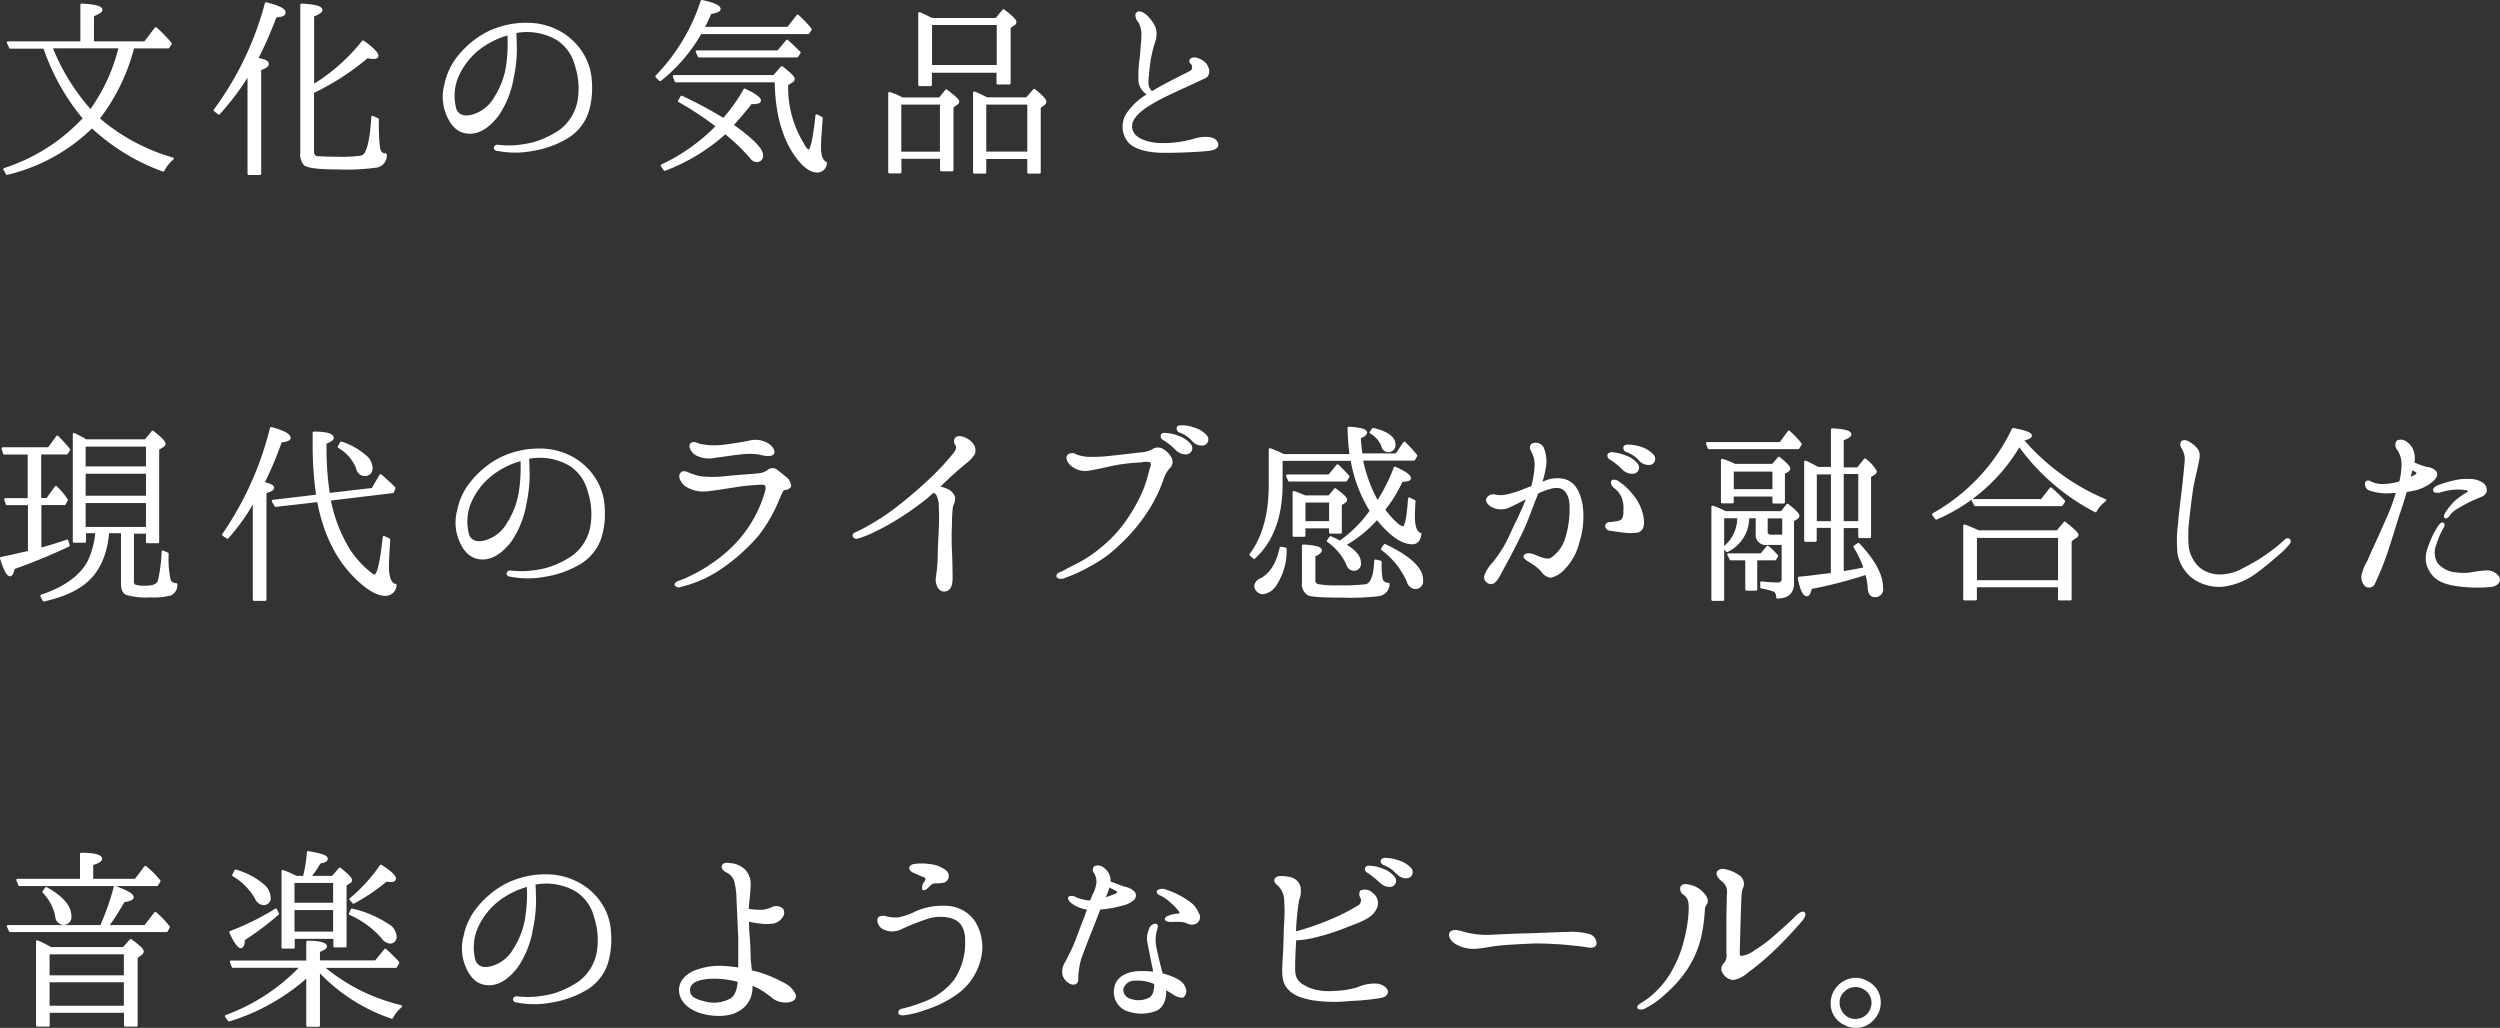 <svg id="design" xmlns="http://www.w3.org/2000/svg" viewBox="0 0 426.37 175.3"><rect x="0" y="0" width="426.37" height="175.3" fill="#333333" stroke="none"/><defs><style>.cls-1{fill:#fff;stroke:#fff;stroke-linecap:round;stroke-linejoin:round;stroke-width:0.41px;}</style></defs><title>product_title04</title><path class="cls-1" d="M1287,6775.4l-0.36-.79h12.54v-6.43q3.36,0.16,3.36.87c0,0.25-.51.54-1.45,0.94v4.63H1310l1.84-2.42a24.42,24.42,0,0,1,2.53,2.6l-0.4.61h-6a33.32,33.32,0,0,1-5.93,12.18,33.46,33.46,0,0,0,12.65,6.83,6.76,6.76,0,0,0-1.59,2,35.34,35.34,0,0,1-12.14-7.44,30.83,30.83,0,0,1-14.49,8l-0.43-.76a31.89,31.89,0,0,0,13.59-8.67,37.39,37.39,0,0,1-6.79-12.1H1287Zm7,0a36.51,36.51,0,0,0,6.72,10.88,31,31,0,0,0,5-10.88H1294Z" transform="translate(-1285.27 -6767.36)"/><path class="cls-1" d="M1330.91,6778.26c0,0.33-.43.61-1.3,0.9V6797h-1.92v-17.09a45,45,0,0,1-5.09,6.79l-0.69-.54a54,54,0,0,0,8.74-18.21c2.06,0.54,3.11,1,3.11,1.52s-0.51.54-1.52,0.69a64.7,64.7,0,0,1-3.18,7.26C1330.3,6777.61,1330.91,6777.86,1330.91,6778.26Zm7.7,3.69a1,1,0,0,0,.4-0.18,32.19,32.19,0,0,0,8.17-7.3c1.63,1.12,2.42,2,2.42,2.38,0,0.25-.22.36-0.69,0.36a6.16,6.16,0,0,1-1-.14,43.36,43.36,0,0,1-9.29,6v10a1.12,1.12,0,0,0,.54,1.12c0.4,0,1.63.11,3.83,0.11a22,22,0,0,0,4-.22c1-.33,1.55-2.6,1.81-6.76l0.87,0.4c0,3,.11,4.77.36,5.35a1,1,0,0,0,1,.65,1.9,1.9,0,0,1-1.41,2,37.09,37.09,0,0,1-6.83.33c-3.14,0-5-.22-5.56-0.69a2.72,2.72,0,0,1-.54-2v-25.18c2.24,0.11,3.36.4,3.36,0.9,0,0.25-.47.58-1.41,0.94v11.85Z" transform="translate(-1285.27 -6767.36)"/><path class="cls-1" d="M1386,6781.19a13.89,13.89,0,0,1-.47,5,8,8,0,0,1-3.5,4.55,16.71,16.71,0,0,1-6,2.17,15.54,15.54,0,0,1-5.82,0c-0.36,0-.54-0.18-0.51-0.36a0.4,0.4,0,0,1,.51-0.29,17.58,17.58,0,0,0,1.92.11,17.93,17.93,0,0,0,4.34-.61,15.9,15.9,0,0,0,4.41-2.13,8.22,8.22,0,0,0,3.11-5.13,12.75,12.75,0,0,0-.47-6,7.54,7.54,0,0,0-3.18-4.48,10.22,10.22,0,0,0-6.29-1.34c-0.29,0-.61.11-0.94,0.14,0.07,0.72.07,1.88,0.11,2.78a23.92,23.92,0,0,1-.54,5,16,16,0,0,1-2.53,6.36c-1.37,1.81-3,3-4.73,3s-2.89-1-3.69-2.75a7.79,7.79,0,0,1-.47-5.38,10.89,10.89,0,0,1,2.42-5,15.34,15.34,0,0,1,4.63-3.79,14.79,14.79,0,0,1,6.83-1.59,11.39,11.39,0,0,1,5.75,1.52,10.58,10.58,0,0,1,3.79,3.79A9.62,9.62,0,0,1,1386,6781.19Zm-13.95-8.06a14.53,14.53,0,0,0-4.55,2.1,12.09,12.09,0,0,0-4.3,5.31,8.61,8.61,0,0,0-.29,5.49c0.51,1.23,1.73,1.48,3.18,1a6.42,6.42,0,0,0,3.65-3,13.92,13.92,0,0,0,2.1-5.82A25.89,25.89,0,0,0,1372,6773.13Z" transform="translate(-1285.27 -6767.36)"/><path class="cls-1" d="M1404.72,6773a27.87,27.87,0,0,1-6.87,8l-0.61-.61a33,33,0,0,0,7.73-12.83c2,0.43,3,.9,3,1.34,0,0.25-.51.51-1.55,0.65-0.29.69-.69,1.55-1.23,2.6h14.49l1.63-2.1a21.68,21.68,0,0,1,2.2,2.31l-0.4.61h-18.39Zm7.55,9.68c1.73,0.79,2.57,1.45,2.57,1.81s-0.51.43-1.52,0.43c-0.9,1.19-2,2.46-3.18,3.79,3.36,2.38,5.06,4.08,5.06,5.09a0.85,0.85,0,0,1-.9,1,1.18,1.18,0,0,1-.9-0.54,33.62,33.62,0,0,0-4.44-4.26,32.3,32.3,0,0,1-10.33,6.29l-0.47-.69a32.39,32.39,0,0,0,9.43-6.72,53.24,53.24,0,0,0-6.5-4.3l0.43-.69a73.11,73.11,0,0,1,7.15,3.83A28.48,28.48,0,0,0,1412.27,6782.67Zm5-2.31,1.34-1.52c1.3,1,2,1.66,2,2a0.62,0.62,0,0,1-.36.43l-0.76.47a18.45,18.45,0,0,0,2.75,10.26,2.33,2.33,0,0,0,.94,1.12c0.47,0,.94-2,1.37-6.07l0.83,0.43c-0.18,2.38-.29,4-0.29,5,0,1.45.33,2.35,1,2.64a1.45,1.45,0,0,1-1.48,1.45c-1,0-2.17-.79-3.36-2.38-2.38-3.18-3.58-7.52-3.65-13h-17.05l-0.33-.83h17.05Zm0.69-4.19,1.55-1.84c0.87,0.76,1.55,1.45,2.1,2l-0.4.61h-16.73l-0.36-.79h13.84Z" transform="translate(-1285.27 -6767.36)"/><path class="cls-1" d="M1445.54,6784.18l1.12-1.37c1.3,1,2,1.59,2,1.88a0.49,0.49,0,0,1-.33.4l-0.65.51v10.77h-1.88v-2.13h-7v2.49h-1.84v-13.48a12.62,12.62,0,0,1,2.2.94h6.4Zm-6.76.83v8.42h7V6785h-7Zm5.6-14.38h10.8l1.23-1.48c1.34,1,2,1.63,2,2a0.35,0.35,0,0,1-.22.33l-0.76.54v9.54h-2v-2H1444v2.28h-1.92v-12.21c0.43,0.18,1.08.51,2,.94Zm-0.36.79v7.23h11.45v-7.23H1444Zm16.37,12.75,1.26-1.45c1.26,1,1.88,1.66,1.88,2a0.72,0.72,0,0,1-.25.4l-0.72.51v11.13h-1.88v-2.49h-7.41v2.49h-1.84v-13.59a19.55,19.55,0,0,1,2.13,1h6.83Zm-7.12.83v8.42h7.41V6785h-7.41Z" transform="translate(-1285.27 -6767.36)"/><path class="cls-1" d="M1491.34,6792.89c-2,.22-5.13.33-7.59,0.33s-5-.54-6-1.84a4,4,0,0,1-.18-4.59,10.92,10.92,0,0,1,3.65-3.32,3.1,3.1,0,0,1-1.55-2,18.86,18.86,0,0,1,.18-4.19c0.11-1.3.25-2.71,0.29-3.76a4.56,4.56,0,0,0-.51-2.42,1.67,1.67,0,0,1-.51-1.3c0.29-.58,1-0.18,1.52.22a6.93,6.93,0,0,1,1.52,2.06,3.75,3.75,0,0,1-.07,2.35,22.36,22.36,0,0,0-.76,3.07,34.34,34.34,0,0,0-.4,4,2.12,2.12,0,0,0,.79,1.66c2.13-1.3,4.59-2.49,6.72-3.58a1,1,0,0,0,0-1.52c-0.36-.43.11-0.76,0.69-0.69a3.08,3.08,0,0,1,1.48.72c0.61,0.51,1.19,2,0,2.49-4.77,2.24-8,3.54-10.33,5.24s-2.67,3.36-1.48,4.7c1,1,3,1.48,4.91,1.45a19,19,0,0,0,5.13-.72c1.16-.4,3.25-0.61,3.83.29S1492.35,6792.78,1491.34,6792.89Z" transform="translate(-1285.27 -6767.36)"/><path class="cls-1" d="M1292.12,6853.22V6861c1.37-.36,2.89-0.83,4.59-1.41l0.25,0.79a97.83,97.83,0,0,1-9.39,3.87c-0.14.79-.36,1.19-0.58,1.19-0.43,0-.94-1-1.52-2.89,2-.4,3.5-0.79,4.59-1l0.18,0v-8.24h-3.79l-0.25-.79h4v-7.84H1286l-0.25-.83h7.84l1.45-2a27.51,27.51,0,0,1,2,2.2l-0.4.61h-4.55v7.84h1.23l1.48-2.06a11.05,11.05,0,0,1,1.84,2.2l-0.36.65h-4.19Zm7.73-10.73h10.26l1.19-1.48c1.3,1,2,1.7,2,2.06a0.57,0.57,0,0,1-.22.33l-0.87.54v15.86h-1.84v-1.63h-2.46v8.31a0.69,0.69,0,0,0,.4.79,5.19,5.19,0,0,0,1.84.18c1.26,0,2-.29,2.24-1a25.47,25.47,0,0,0,.65-5l0.79,0.36a17,17,0,0,0,.36,4.55,1.13,1.13,0,0,0,1.12.65,1.74,1.74,0,0,1-.94,1.7,11.49,11.49,0,0,1-3.47.33,12.35,12.35,0,0,1-4-.4c-0.54-.22-0.79-0.79-0.79-1.77v-8.78h-2.42q-0.43,5.2-3.25,8c-1.66,1.66-4.19,2.85-7.7,3.65l-0.4-.76c4-1.34,6.76-3.32,8.09-5.89a14.2,14.2,0,0,0,1.3-5h-2v1.63h-1.84v-18.32l1.63,0.83Zm-0.18.83v3.79h10.7v-3.79h-10.7Zm10.7,4.63h-10.7v4.16h10.7v-4.16Zm0,5h-10.7v4.48h10.7v-4.48Z" transform="translate(-1285.27 -6767.36)"/><path class="cls-1" d="M1331.81,6850.55q0,0.38-1.3.76v18.32h-1.92v-17a35.34,35.34,0,0,1-4.52,6.4l-0.72-.47a55.59,55.59,0,0,0,8.17-18.17c2.1,0.58,3.11,1.12,3.11,1.66,0,0.29-.51.47-1.48,0.58a60.08,60.08,0,0,1-3,7.12C1331.27,6850,1331.81,6850.22,1331.81,6850.55Zm9.65,2a25.54,25.54,0,0,0,3.4,8.74,16.84,16.84,0,0,0,3.65,3.94,1.36,1.36,0,0,0,.65.33c0.61,0,1.12-2.24,1.59-6.58l0.87,0.4c-0.11,2-.22,3.5-0.22,4.59,0,2,.47,3,1.3,3.18a1.69,1.69,0,0,1-1.7,1.63c-1.3,0-2.93-.9-4.84-2.75-3.36-3.22-5.56-7.62-6.61-13.26l-7.26.83-0.47-.79,7.59-.9a57.17,57.17,0,0,1-.61-8.74v-2c2.13,0,3.18.33,3.18,0.87,0,0.25-.4.54-1.23,0.83v0.43a52.46,52.46,0,0,0,.58,8.35l7.48-.87,1.37-2.35c0.11,0.07.22,0.22,0.33,0.29,0.65,0.61,1.37,1.19,2,1.88l-0.25.65Zm2-9.68a11.24,11.24,0,0,1,3.94,2.17,2.72,2.72,0,0,1,1.19,2,1.08,1.08,0,0,1-1.19,1.3,1.31,1.31,0,0,1-1.19-1.16,7.36,7.36,0,0,0-3.14-3.61Z" transform="translate(-1285.27 -6767.36)"/><path class="cls-1" d="M1388.18,6853.8a13.89,13.89,0,0,1-.47,5,8,8,0,0,1-3.5,4.55,16.71,16.71,0,0,1-6,2.17,15.54,15.54,0,0,1-5.82,0c-0.36,0-.54-0.18-0.51-0.36a0.4,0.4,0,0,1,.51-0.29,17.58,17.58,0,0,0,1.92.11,17.93,17.93,0,0,0,4.34-.61,15.9,15.9,0,0,0,4.41-2.13,8.22,8.22,0,0,0,3.11-5.13,12.75,12.75,0,0,0-.47-6,7.54,7.54,0,0,0-3.18-4.48,10.22,10.22,0,0,0-6.29-1.34c-0.29,0-.61.11-0.94,0.14,0.07,0.72.07,1.88,0.11,2.78a23.92,23.92,0,0,1-.54,5,16,16,0,0,1-2.53,6.36c-1.37,1.81-3,3-4.73,3s-2.89-1-3.69-2.75a7.79,7.79,0,0,1-.47-5.38,10.89,10.89,0,0,1,2.42-5,15.34,15.34,0,0,1,4.63-3.79,14.79,14.79,0,0,1,6.83-1.59,11.39,11.39,0,0,1,5.75,1.52,10.58,10.58,0,0,1,3.79,3.79A9.62,9.62,0,0,1,1388.18,6853.8Zm-13.95-8.06a14.53,14.53,0,0,0-4.55,2.1,12.09,12.09,0,0,0-4.3,5.31,8.61,8.61,0,0,0-.29,5.49c0.51,1.23,1.73,1.48,3.18,1a6.42,6.42,0,0,0,3.65-3,13.92,13.92,0,0,0,2.1-5.82A25.89,25.89,0,0,0,1374.23,6845.74Z" transform="translate(-1285.27 -6767.36)"/><path class="cls-1" d="M1401.39,6867.24a0.7,0.7,0,0,1-.87-0.14c0-.14.11-0.33,0.61-0.51a14.9,14.9,0,0,0,2.1-.9,27.34,27.34,0,0,0,4.63-2.85,22.44,22.44,0,0,0,4.91-5,21.65,21.65,0,0,0,3.14-6.5c0.33-1.08.11-1.59-.94-1.52s-2.31.14-3.61,0.33-3.54.58-5.2,0.76a5.45,5.45,0,0,1-3.9-.79c-0.79-.65-1.19-1.55-0.76-2s1,0,1.55.18a8.4,8.4,0,0,0,2.2.54,20.35,20.35,0,0,0,4.16-.11c1.37-.14,4.12-0.33,5.13-0.43a3.49,3.49,0,0,0,1.81-.65,1.06,1.06,0,0,1,1.16-.14c0.33,0.22.94,0.72,1.59,1.26a2,2,0,0,1,.9,1.48,1,1,0,0,1-.87.47c-0.51.07-.69,0.72-1.16,1.81a25.67,25.67,0,0,1-3.54,6.11,32.54,32.54,0,0,1-6.18,5.53A20.51,20.51,0,0,1,1401.39,6867.24Zm15.68-22.55c-0.29.36-1.16,0.29-2.28,0a10.75,10.75,0,0,0-3.4,0c-1,.07-2.6.36-4.16,0.54a4.68,4.68,0,0,1-3.25-.43c-0.76-.51-1.16-1.45-0.76-1.73s0.83,0,1.37.18a12.24,12.24,0,0,0,4.26.14c1.59-.18,3.11-0.47,4.12-0.65a4.06,4.06,0,0,1,2.93.25C1416.78,6843.43,1417.36,6844.26,1417.07,6844.7Z" transform="translate(-1285.27 -6767.36)"/><path class="cls-1" d="M1431.19,6858.35a20.63,20.63,0,0,0,2.31-1.19,38.85,38.85,0,0,0,5.49-3.72,75.21,75.21,0,0,0,5.71-5,47.21,47.21,0,0,0,3.29-3.61c0.65-.79.61-1.26,0.4-1.66a0.81,0.81,0,0,1,0-1.08c0.76-.47,2.13.36,2.6,0.94a1.68,1.68,0,0,1,.33,1.73,5.92,5.92,0,0,1-1.41,1.48c-0.65.54-1.84,1.52-3,2.64l-1.7,1.59a4.7,4.7,0,0,1,1.3.36,2.19,2.19,0,0,1,1.45,1.37,2.69,2.69,0,0,1-.36,1.45,25.23,25.23,0,0,0-.18,3.32c-0.07,1.16-.07,2.82,0,4.34s0.11,3.32.11,4.63-0.36,2.13-1.3,2.1-1.26-1.45-1.16-2.1a28.37,28.37,0,0,0,.33-3.54c0-1.41.11-3.22,0.18-4.81s0.07-2.57,0-3.58a4.63,4.63,0,0,0-.43-2.31,1.17,1.17,0,0,0-.72-0.51c-0.36.29-.69,0.58-1,0.87a48.49,48.49,0,0,1-5.13,3.65,37.71,37.71,0,0,1-3.72,2.06,17.42,17.42,0,0,1-3.11,1.26C1430.9,6859.15,1430.65,6858.53,1431.19,6858.35Z" transform="translate(-1285.27 -6767.36)"/><path class="cls-1" d="M1484.92,6845.56a1.36,1.36,0,0,1-.36,1.59,5.3,5.3,0,0,0-1.08,2,24.37,24.37,0,0,1-2.64,5.35,29.52,29.52,0,0,1-4.77,5.64,21.15,21.15,0,0,1-5.09,3.69,24.82,24.82,0,0,1-4.12,1.88,1.11,1.11,0,0,1-1.19,0c-0.11-.22.11-0.47,0.51-0.61s0.83-.43,2.1-1.08a21.94,21.94,0,0,0,5-3.22,22.47,22.47,0,0,0,4.73-5.31,28.09,28.09,0,0,0,2.57-4.88c0.47-1.3.79-2.6,1-3.36a1.22,1.22,0,0,0,0-1.23,3.61,3.61,0,0,0-1.7,0,32.33,32.33,0,0,0-4.34.47c-1.52.29-3.11,0.72-4.41,0.9a3.47,3.47,0,0,1-2.89-.61c-0.79-.54-1.08-1.45-0.72-1.73a1,1,0,0,1,1.23,0,7.52,7.52,0,0,0,2.06.43,27.07,27.07,0,0,0,3.9-.18c1.7-.18,3.94-0.43,5-0.58a4.94,4.94,0,0,0,2.1-.51,1.53,1.53,0,0,1,1.66-.14A3.73,3.73,0,0,1,1484.92,6845.56Zm0.94-1.66a11.12,11.12,0,0,0-2.1-1.66,0.55,0.55,0,0,1-.29-0.72,0.72,0.72,0,0,1,.61-0.11,6.19,6.19,0,0,1,2,.43,4.51,4.51,0,0,1,2.17,1.45,0.86,0.86,0,0,1-.51,1.34A2.18,2.18,0,0,1,1485.86,6843.9Zm2.85-1.48a5.23,5.23,0,0,0-2.2-1.48,0.53,0.53,0,0,1-.33-0.69,0.68,0.68,0,0,1,.58-0.14,5.36,5.36,0,0,1,2,.33,4.3,4.3,0,0,1,2.2,1.34,0.84,0.84,0,0,1-.43,1.34A1.91,1.91,0,0,1,1488.72,6842.42Z" transform="translate(-1285.27 -6767.36)"/><path class="cls-1" d="M1523.17,6847.15c1.7,0.76,2.53,1.34,2.53,1.77,0,0.25-.43.4-1.37,0.4a23,23,0,0,1-2.93,4.81l-0.11.18c1.55,2,2.64,3,3.32,3,0.43,0,.79-1.63,1-4.91l0.87,0.43c-0.07,1.08-.11,2-0.11,2.53,0,1.81.36,2.85,1.12,3.07-0.11,1-.58,1.55-1.37,1.55q-2.6,0-6-4.23a21,21,0,0,1-5.56,4.52c1.73,1,2.6,2,2.6,3a1,1,0,0,1-1.08,1.23,1.19,1.19,0,0,1-1-.94,10,10,0,0,0-3.32-3.94l0.43-.61a17.27,17.27,0,0,1,1.63.79l0.22-.18a22,22,0,0,0,5.06-5.13,24.12,24.12,0,0,1-3.29-8.74h-12v4.16c0,5.6-1.59,9.79-4.66,12.57l-0.58-.54c2.2-2.93,3.29-6.9,3.29-12V6844a22.19,22.19,0,0,1,2.31,1h11.49a36.56,36.56,0,0,1-.36-4.66c2,0.11,2.93.4,2.93,0.83a1.42,1.42,0,0,1-1.08.72,28.06,28.06,0,0,0,.29,3h6l1.34-2a21.57,21.57,0,0,1,2,2.17l-0.36.65h-8.92a24.89,24.89,0,0,0,2.71,7.33A31.51,31.51,0,0,0,1523.17,6847.15Zm-18.68,13.8a10.42,10.42,0,0,1-1.63,6,3,3,0,0,1-2.2,1.55,1.33,1.33,0,0,1-.94-0.43,1.27,1.27,0,0,1-.33-0.83,1.44,1.44,0,0,1,1-1.08c1.66-.94,2.78-2.75,3.32-5.35Zm7.48-12.47,1.41-1.73c0.76,0.72,1.37,1.34,1.84,1.88l-0.4.65h-9.68l-0.33-.79H1512Zm0,3.58,1-1.23c1.23,0.87,1.84,1.48,1.84,1.77a0.41,0.41,0,0,1-.25.36l-0.65.43v4.77h-1.77v-0.9h-4.44v1.45h-1.77v-7.41c0.65,0.22,1.26.47,1.92,0.76h4.12Zm8.74,11.13a13.17,13.17,0,0,0,.18,3,1.14,1.14,0,0,0,1.16.76,1.88,1.88,0,0,1-1.66,1.88,40.68,40.68,0,0,1-6.18.25c-3.25,0-5.17-.11-5.75-0.36a2,2,0,0,1-.94-2v-6.29c2,0.11,3,.36,3,0.83a1.63,1.63,0,0,1-1.12.79v4.12a0.84,0.84,0,0,0,.58,1,16.62,16.62,0,0,0,3.58.22,35.73,35.73,0,0,0,4.63-.18c1-.18,1.55-1.59,1.66-4.23Zm-13-10.33v3.58h4.44v-3.58h-4.44Zm11.74-12.32c2.38,0.58,3.61,1.45,3.61,2.6a1,1,0,0,1-2,.25,4.59,4.59,0,0,0-2-2.28Zm2,19.8c4.19,2,6.32,3.94,6.32,5.93a1.12,1.12,0,0,1-1.16,1.34,1.46,1.46,0,0,1-1.23-1.16A13.93,13.93,0,0,0,1521,6861Z" transform="translate(-1285.27 -6767.36)"/><path class="cls-1" d="M1544.19,6856c0.54-1.16,1.19-2.6,1.7-3.9-0.51.25-1,.51-1.3,0.65-0.72.36-1.66,0.87-2.24,1.08a3.22,3.22,0,0,1-2.38-.07c-0.87-.4-1.19-1-1-1.34a1.12,1.12,0,0,1,1.19-.54,4.6,4.6,0,0,0,2.13,0,17.37,17.37,0,0,0,3.11-1c0.29-.11.72-0.29,1.19-0.43a16.41,16.41,0,0,0,.61-3.58,4.66,4.66,0,0,0-.47-2.35c-0.25-.47-0.54-1-0.07-1.34a1.36,1.36,0,0,1,1.7.58,6.1,6.1,0,0,1,.4,3,16.8,16.8,0,0,1-.76,3.11c0.4-.18.72-0.29,0.9-0.36a5.15,5.15,0,0,1,3.25-.22c1.77,0.54,2.53,2.35,2.85,4.37a14.27,14.27,0,0,1-.58,6.18,9.66,9.66,0,0,1-2.46,4.48,4.41,4.41,0,0,1-2.2,1.37,2.06,2.06,0,0,1-1.45-.94,7.68,7.68,0,0,0-1.73-1.45c-0.65-.4-1.34-0.76-1.26-1.08s0.72-.4,1.45-0.14c0.54,0.18,2.2,1.08,3.07.61a6.31,6.31,0,0,0,2.6-3.58,16.82,16.82,0,0,0,.72-5.35c0-1.59-.58-2.85-1.59-3.25s-2.42.14-3.5,0.58a4,4,0,0,0-.58.25c-0.07.14-.11,0.25-0.18,0.4-0.65,1.55-1.37,3.65-2.06,5.24s-1.59,3.29-2.31,4.7c-0.51,1-1.63,3-2,3.72s-0.94,1.48-1.45,1.37a1,1,0,0,1-.9-1.12,6,6,0,0,1,1.48-2.31,25.13,25.13,0,0,0,2.06-3.07C1542.67,6859.26,1543.39,6857.6,1544.19,6856Zm21.21-.25c0.18,1.34-.11,2-0.83,2.24a8.81,8.81,0,0,1-2.38,0c-0.69-.07-1.88-0.25-2.31-0.33a0.66,0.66,0,0,1-.65-0.58,0.52,0.52,0,0,1,.54-0.47,6,6,0,0,0,1.08-.14,2,2,0,0,0,1.16-.43,2.72,2.72,0,0,0,.33-1.63,5.12,5.12,0,0,0-.4-2.49,4.57,4.57,0,0,0-1.3-1.52c-0.25-.22-0.61-0.65-0.33-1a1.11,1.11,0,0,1,1,.29,9.18,9.18,0,0,1,2.1,1.92A8.09,8.09,0,0,1,1565.4,6855.75Zm-3.32-8.49a12.87,12.87,0,0,0-2.13-1.7,0.53,0.53,0,0,1-.29-0.69,0.78,0.78,0,0,1,.61-0.18,7.58,7.58,0,0,1,2,.47,4.36,4.36,0,0,1,2.2,1.48,0.87,0.87,0,0,1-.54,1.3A2.15,2.15,0,0,1,1562.07,6847.26Zm2.85-1.52a5.38,5.38,0,0,0-2.24-1.48,0.53,0.53,0,0,1-.33-0.69,0.74,0.74,0,0,1,.61-0.18,7.52,7.52,0,0,1,2,.33,4.7,4.7,0,0,1,2.2,1.37,0.84,0.84,0,0,1-.43,1.34A1.93,1.93,0,0,1,1564.93,6845.74Z" transform="translate(-1285.27 -6767.36)"/><path class="cls-1" d="M1588.88,6843l1.48-2a16.22,16.22,0,0,1,2,2.1l-0.4.65h-15.25l-0.29-.79h12.47Zm0.51,17.09h-2.78a1.5,1.5,0,0,1-1.7-1.7v-2.85h-1.52a6.29,6.29,0,0,1-3.58,5.78l-0.47-.58a6.53,6.53,0,0,0,2.42-5.2h-2.64v14.09h-1.77V6853.8a15.56,15.56,0,0,1,2.17.94h9.61l1-1.26c1.19,0.94,1.81,1.55,1.81,1.81a0.42,0.42,0,0,1-.22.4l-0.69.43v10.77c0,1.52-.87,2.31-2.64,2.35a1.41,1.41,0,0,0-.43-1.12,12.68,12.68,0,0,0-2.28-.61v-0.79a21,21,0,0,0,2.75.18,0.79,0.79,0,0,0,.9-0.9v-5.89Zm-1.81-13.37,1.08-1.26c1.16,0.94,1.73,1.52,1.73,1.81a0.44,0.44,0,0,1-.22.36l-0.69.4v5h-1.73v-1.19h-7V6853h-1.77v-7.19a15.05,15.05,0,0,1,2.17.87h6.47Zm-2.82,16v5.17h-1.63v-5.17h-2.67l-0.4-.79h5.6l1.08-1.3a12.49,12.49,0,0,1,1.59,1.55l-0.33.54h-3.25Zm-4-15.14v3.4h7v-3.4h-7Zm5.78,8v2.38a0.71,0.71,0,0,0,.83.79h2.06v-3.18h-2.89Zm11.2-8.31v-6.65c2,0.11,3.07.36,3.07,0.83,0,0.25-.4.54-1.3,0.83v5h2.6l1.23-1.52a6.27,6.27,0,0,1,1.81,2,0.53,0.53,0,0,1-.33.43l-0.65.4v10.33h-1.77v-1.7h-2.89V6865c1.73-.29,3-0.51,3.83-0.72a19.88,19.88,0,0,0-1.77-3.69l0.65-.43c2.67,2.82,4,5.31,4,7.44A1.15,1.15,0,0,1,1605,6869c-0.61,0-.94-0.47-1-1.45a10.12,10.12,0,0,0-.43-2.38,0.27,0.27,0,0,0-.22.07,76.59,76.59,0,0,1-9.25,2.38c-0.22.83-.4,1.23-0.65,1.23-0.54,0-1-1-1.37-2.93,2.17-.18,3.94-0.47,5.35-0.61l0.29,0v-8.13h-2.82v2.38h-1.73v-13.44c0.69,0.29,1.37.69,2.17,1.08h2.38Zm0,0.79h-2.82v8.38h2.82V6848Zm1.77,0v8.38h2.89V6848h-2.89Z" transform="translate(-1285.27 -6767.36)"/><path class="cls-1" d="M1630.22,6842.42a37.84,37.84,0,0,0,14.06,10.26,5.66,5.66,0,0,0-1.63,1.84,37,37,0,0,1-13-11.24,30.25,30.25,0,0,1-14.16,12.5l-0.51-.69a33,33,0,0,0,13.62-14.53c2,0.36,3,.72,3,1.12,0,0.22-.43.43-1.41,0.69v0Zm5.89,15.65,1.3-1.55c1.41,1.12,2.13,1.81,2.13,2.06a0.48,0.48,0,0,1-.29.36l-0.87.61v10h-1.92v-2.24h-14.24v2.24h-1.92v-12.54a22.63,22.63,0,0,1,2.38,1h13.41Zm-2.64-5.38,1.55-2a21.32,21.32,0,0,1,1.92,1.81l0.33,0.36-0.4.61h-14.71l-0.43-.79h11.74Zm-11.24,6.21v7.62h14.24v-7.62h-14.24Z" transform="translate(-1285.27 -6767.36)"/><path class="cls-1" d="M1657.73,6849.54c0.11-1.19.36-3.36,0.36-4.08a4.36,4.36,0,0,0-.61-1.81,0.76,0.76,0,0,1,0-.94,1,1,0,0,1,1,.14,4.36,4.36,0,0,1,1.41,1.16c0.54,0.65.29,1.59,0.11,2.49s-0.61,2.64-.79,3.58-0.61,4.26-.72,5.53a22.58,22.58,0,0,0-.14,5,6.15,6.15,0,0,0,1.92,3.69,5.72,5.72,0,0,0,3.83,1.23,8.4,8.4,0,0,0,3.18-.76c0.76-.4,2.35-1.23,3.29-1.81s2.28-1.55,2.85-2,1.41-1.23,1.59-1.37a0.5,0.5,0,0,1,.61-0.18,0.41,0.41,0,0,1,0,.58,11.7,11.7,0,0,1-1.45,1.52c-0.76.65-2.31,2.06-4.19,3.43a11.77,11.77,0,0,1-5.64,2.28,7.58,7.58,0,0,1-4.84-1.26,6.68,6.68,0,0,1-2.64-4.08,21.82,21.82,0,0,1,.07-5.13C1657,6855.43,1657.62,6850.66,1657.73,6849.54Z" transform="translate(-1285.27 -6767.36)"/><path class="cls-1" d="M1692.81,6855a36,36,0,0,0,1.34-3.79c-0.47,0-.94.07-1.34,0.07a8.74,8.74,0,0,1-3.29-.43,0.94,0.94,0,0,1-.65-1.23,0.49,0.49,0,0,1,.61,0,5,5,0,0,0,.94.36,4.76,4.76,0,0,0,1.63.11,9.24,9.24,0,0,0,2.6-.47,13,13,0,0,0,.4-3.43,4.91,4.91,0,0,0-.72-2.17,1.07,1.07,0,0,1-.14-1.37,1.4,1.4,0,0,1,1.45.25,2.68,2.68,0,0,1,1.16,1.77,3.24,3.24,0,0,1,0,1.66,11,11,0,0,0,2.35.87,2.19,2.19,0,0,1,1.48.69c0.22,0.36.11,0.72-.43,1.3a7.13,7.13,0,0,1-3,1.59c-0.51.11-1,.22-1.63,0.29-0.11.43-.22,0.76-0.29,1-0.25.94-1.08,3.29-1.34,4.16s-1.19,3.83-1.66,5.28a54.89,54.89,0,0,1-2.17,5.35,0.9,0.9,0,0,1-1.34.33,2,2,0,0,1-.54-1.77,8.66,8.66,0,0,1,1-2.38c0.4-1,.94-2.13,1.52-3.4S1692.38,6856,1692.81,6855Zm3.76-7.73c-0.07.25-.11,0.51-0.18,0.69s-0.14.61-.25,1.08a8.35,8.35,0,0,0,1.3-.69c0.25-.11.18-0.4,0-0.58A6.14,6.14,0,0,0,1696.57,6847.26Zm14.74,18.54c0.43,0.69-.33,1.37-1.23,1.45a23.91,23.91,0,0,1-6.07-.18c-2.64-.43-3.76-1.34-4.48-2.89s-0.22-3,.43-4.52a13.26,13.26,0,0,1,1.37-2.6c0.22-.29.43-0.47,0.58-0.36s0.07,0.36-.14.69a13.88,13.88,0,0,0-1.16,2.71,3.79,3.79,0,0,0,.14,3.29,4.58,4.58,0,0,0,2.78,1.7,10.74,10.74,0,0,0,3,.11,21.32,21.32,0,0,1,2.75-.36A2.29,2.29,0,0,1,1711.31,6865.8Zm-4.84-14.71a1.12,1.12,0,0,0-.83-0.36,7.52,7.52,0,0,0-2.42,0,10.73,10.73,0,0,0-1.66.36,1.36,1.36,0,0,1-1.08,0c-0.22-.4.43-0.72,0.83-0.87a24.36,24.36,0,0,1,2.78-.79,7.67,7.67,0,0,1,2.28-.18,3.61,3.61,0,0,1,2.13.54,1.29,1.29,0,0,1,.65,1.41,1.26,1.26,0,0,1-.83.72c-0.22.11-.87,0.36-1.59,0.69a20.81,20.81,0,0,0-2.2,1.19A4.89,4.89,0,0,0,1703,6855a1.08,1.08,0,0,1-.61.58c-0.18-.07-0.07-0.43.11-0.72A12.26,12.26,0,0,1,1704,6853a13.35,13.35,0,0,1,1.81-1.34A1.28,1.28,0,0,0,1706.47,6851.09Z" transform="translate(-1285.27 -6767.36)"/><path class="cls-1" d="M1302.52,6925.33a42,42,0,0,0,2.35-6.68q3,1.08,3,1.73,0,0.43-1.52.65a44.16,44.16,0,0,1-2.75,4.3h6.43l1.73-2.24a16.13,16.13,0,0,1,2.28,2.38l-0.36.65H1287l-0.36-.79h15.93Zm-3.4-7.88V6913c2.24,0,3.36.33,3.36,0.83,0,0.29-.51.61-1.52,0.9v2.71h7.44l1.66-2.2a14.87,14.87,0,0,1,2.38,2.38l-0.4.65h-23.45l-0.33-.83h10.84Zm7.23,11.63,1.23-1.37c1.34,1,2,1.59,2,1.92a0.56,0.56,0,0,1-.25.4l-0.79.61v11.6h-1.92v-2.35h-13.08v2.35h-1.92v-14.31a22.92,22.92,0,0,1,2.31,1.16h12.43Zm-13.19-10.23c2.71,1.52,4.08,3.11,4.08,4.73a1.12,1.12,0,0,1-1.26,1.3,1.26,1.26,0,0,1-1.08-1.26,8.37,8.37,0,0,0-2.2-4.16Zm0.36,11.06v4h13.08v-4h-13.08Zm13.08,9.18v-4.41h-13.08v4.41h13.08Z" transform="translate(-1285.27 -6767.36)"/><path class="cls-1" d="M1337.71,6931.37V6928c2.06,0,3.11.33,3.11,0.76,0,0.25-.4.51-1.19,0.79v1.81h9.72l1.63-2a30.45,30.45,0,0,1,2.2,2.17l-0.4.69h-12.54c0.07,0.07.4,0.33,0.94,0.76a31.86,31.86,0,0,0,12.47,6,5.93,5.93,0,0,0-1.55,1.92,30.2,30.2,0,0,1-12.47-8.06v9.43h-1.92v-8.46a35.51,35.51,0,0,1-13.37,7.55l-0.51-.69a33.58,33.58,0,0,0,12.86-8.46H1325l-0.33-.83h13Zm-5.06-8.17a48.7,48.7,0,0,1-5.82,4.37c0,0.87-.22,1.3-0.51,1.3s-1-.83-1.73-2.53a45.35,45.35,0,0,0,7.73-3.83Zm-7.19-7.33a12.33,12.33,0,0,1,4.63,2.42,2.91,2.91,0,0,1,1.12,2,1,1,0,0,1-1.08,1.23,1.55,1.55,0,0,1-1.19-1,10.68,10.68,0,0,0-3.87-3.9Zm11.67,1.08a24.6,24.6,0,0,0,.69-4.23c2.13,0.36,3.14.69,3.14,1.08s-0.36.47-1.19,0.65a16,16,0,0,1-1.7,2.49H1342l1.23-1.41c1.26,1,1.88,1.63,1.88,1.92a0.46,0.46,0,0,1-.29.4l-0.65.4v10.48h-1.84v-1.45h-7v1.66h-1.84v-13a16.58,16.58,0,0,1,2.28,1h1.41Zm-1.84.79v3.79h7v-3.79h-7Zm7,8.71v-4.08h-7v4.08h7Zm3-3.94a18.69,18.69,0,0,1,6.07,2.57,2.48,2.48,0,0,1,1.34,1.92,0.92,0.92,0,0,1-1,1.08,1.92,1.92,0,0,1-1.23-.87,15.75,15.75,0,0,0-5.49-4Zm-0.22-1.81a27.51,27.51,0,0,0,5.17-5.67c1.55,1,2.35,1.73,2.35,2.2,0,0.25-.25.36-0.72,0.36l-0.76-.07a31.58,31.58,0,0,1-5.56,3.76Z" transform="translate(-1285.27 -6767.36)"/><path class="cls-1" d="M1389.27,6926.42a13.89,13.89,0,0,1-.47,5,8,8,0,0,1-3.5,4.55,16.71,16.71,0,0,1-6,2.17,15.54,15.54,0,0,1-5.82,0c-0.36,0-.54-0.18-0.51-0.36a0.4,0.4,0,0,1,.51-0.29,17.58,17.58,0,0,0,1.92.11,17.93,17.93,0,0,0,4.34-.61,15.9,15.9,0,0,0,4.41-2.13,8.22,8.22,0,0,0,3.11-5.13,12.75,12.75,0,0,0-.47-6,7.54,7.54,0,0,0-3.18-4.48,10.22,10.22,0,0,0-6.29-1.34c-0.29,0-.61.11-0.94,0.14,0.07,0.72.07,1.88,0.11,2.78a23.92,23.92,0,0,1-.54,5,16,16,0,0,1-2.53,6.36c-1.37,1.81-3,3-4.73,3s-2.89-1-3.69-2.75a7.79,7.79,0,0,1-.47-5.38,10.89,10.89,0,0,1,2.42-5,15.34,15.34,0,0,1,4.63-3.79,14.79,14.79,0,0,1,6.83-1.59,11.39,11.39,0,0,1,5.75,1.52A10.58,10.58,0,0,1,1388,6922,9.62,9.62,0,0,1,1389.27,6926.42Zm-13.95-8.06a14.53,14.53,0,0,0-4.55,2.1,12.09,12.09,0,0,0-4.3,5.31,8.61,8.61,0,0,0-.29,5.49c0.51,1.23,1.73,1.48,3.18,1a6.42,6.42,0,0,0,3.65-3,13.92,13.92,0,0,0,2.1-5.82A25.89,25.89,0,0,0,1375.32,6918.36Z" transform="translate(-1285.27 -6767.36)"/><path class="cls-1" d="M1411.38,6932.6c0-1.7,0-3.43,0-5.42-0.11-2.38-.22-4.73-0.29-6.29a13.63,13.63,0,0,0-.43-3.4,2.79,2.79,0,0,0-1.41-1.52c-0.47-.25-0.79-0.54-0.65-0.94s0.69-.33,1.34-0.25a3.75,3.75,0,0,1,2.31,1.08,3.36,3.36,0,0,1,.83,2.53c0,1-.25,2.78-0.33,4.12a9.72,9.72,0,0,0,2,.22,4.77,4.77,0,0,0,2.31-.51,1.49,1.49,0,0,1,1.59.25,1,1,0,0,1-.07,1.19,2.3,2.3,0,0,1-1.37,1,8.26,8.26,0,0,1-2.31,0,16,16,0,0,1-2.1-.36c0,1,.07,2.13.14,3,0.11,1.19.14,3.32,0.18,4,0.07,0.33.11,1,.18,1.7a8.57,8.57,0,0,0,1.12.29,22.06,22.06,0,0,1,4.55,1.92,3.65,3.65,0,0,1,1.84,1.92c0.07,0.43-.25.9-1.3,1a3.57,3.57,0,0,1-2.28-.61,15.61,15.61,0,0,0-2.35-1.66,8.81,8.81,0,0,0-1.48-.65v0.72a4.33,4.33,0,0,1-2.46,3.83c-1.63.94-4.62,0.79-6.54,0.07s-3-2-3.11-3.36,0.65-2.49,2.24-3.29a11.33,11.33,0,0,1,5.67-.83C1409.9,6932.38,1410.66,6932.49,1411.38,6932.6Zm-0.07,2a2.46,2.46,0,0,1-.54-0.07,14.66,14.66,0,0,0-4.55-.43c-2,.14-3.47.72-3.47,2.13s1.34,1.81,3,2.2a6,6,0,0,0,4.34-.69C1410.94,6937,1411.2,6936,1411.31,6934.55Z" transform="translate(-1285.27 -6767.36)"/><path class="cls-1" d="M1435.27,6923.89a1.57,1.57,0,0,1,1.3,0,7,7,0,0,0,1.88.14,11.38,11.38,0,0,0,3.11-1.08,11.19,11.19,0,0,1,5-.9,5.87,5.87,0,0,1,4.81,2.53,8.07,8.07,0,0,1,1,6.21,10,10,0,0,1-3.83,5.85,18.66,18.66,0,0,1-5.56,2.78,15.43,15.43,0,0,1-3.65.9c-0.43,0-.65-0.11-0.65-0.22a0.49,0.49,0,0,1,.47-0.51,25.16,25.16,0,0,0,3.76-1.19,12.07,12.07,0,0,0,5.17-3.72,11.31,11.31,0,0,0,2-6.61c0.07-2.6-.94-3.83-2.53-4.3a7.25,7.25,0,0,0-4.26.14,40.57,40.57,0,0,0-4.52,1.81,3.21,3.21,0,0,1-2.89-.11C1435.16,6925.19,1434.91,6924.18,1435.27,6923.89Zm5.31-8.64a0.88,0.88,0,0,1,.65-0.33,7.56,7.56,0,0,1,2.42,0,5.12,5.12,0,0,1,2.89,1.08,1,1,0,0,1-.25,1.66,4.71,4.71,0,0,1-1.55.14,1.45,1.45,0,0,0-1,.51c-0.07.07-.79,0.83-1,0.65a1.55,1.55,0,0,1,.33-1.12,1.08,1.08,0,0,0,.25-0.69,1,1,0,0,0-.69-0.47c-0.33-.11-1.12-0.51-1.48-0.65S1440.44,6915.58,1440.58,6915.25Z" transform="translate(-1285.27 -6767.36)"/><path class="cls-1" d="M1466.7,6933.68a2.71,2.71,0,0,1,.36-2.06c0.36-.65.69-1.34,1.16-2.28s1.45-3.72,2-5.09c0.25-.58.47-1.3,0.72-2a2.06,2.06,0,0,0-.47,0,5.55,5.55,0,0,1-2.1-.83c-0.54-.36-0.87-0.79-0.69-1a1.14,1.14,0,0,1,1,.14,7.12,7.12,0,0,0,1.59.47,4.36,4.36,0,0,0,1.08.11c0.14-.47.33-0.83,0.43-1.12a5.59,5.59,0,0,0,.69-2.1,3.15,3.15,0,0,0-.43-1.77,0.62,0.62,0,0,1,0-.9,1.34,1.34,0,0,1,1.34.25,2.73,2.73,0,0,1,1,1.34,2.49,2.49,0,0,1,.07,1l0.61,0.22c0.51,0.18,1.26.51,2,.72a3.1,3.1,0,0,1,1.48.72,0.83,0.83,0,0,1,.07,1.12,4.1,4.1,0,0,1-2,1,17.81,17.81,0,0,1-3.72.65h-0.11a0.28,0.28,0,0,1-.07.18c-0.18.47-1.08,2.82-1.52,3.9s-1.37,3.5-1.73,4.52a14.12,14.12,0,0,0-.51,3.58c0,0.65-.61.76-1.12,0.51A2.33,2.33,0,0,1,1466.7,6933.68Zm6.76-13a11,11,0,0,0,1.84-.61,1,1,0,0,0,.76-0.61,2,2,0,0,0-.69-0.51c-0.22-.11-0.65-0.33-1-0.54-0.07.33-.22,0.65-0.33,1A12.21,12.21,0,0,1,1473.45,6920.71Zm8.71,12.61a16.66,16.66,0,0,0-.33-1.73c-0.18-1-.47-2.38-0.65-3.32a3.58,3.58,0,0,1,.25-2.38,1,1,0,0,1,.94-0.76c0.29,0.14.11,0.51-.07,1.16a6.58,6.58,0,0,0,0,2.82c0.22,1.08.61,2.71,0.94,3.94,0.07,0.18.11,0.36,0.18,0.54a10,10,0,0,1,2.78,1.08,2.34,2.34,0,0,1,1.08,1.3,1.15,1.15,0,0,1-.33,1.37,2.83,2.83,0,0,1-1.7-.65c-0.4-.22-0.87-0.51-1.37-0.79,0,0.29.07,0.54,0.07,0.69,0,0.61-.14,2.35-1.55,3a6.82,6.82,0,0,1-5.24-.11,3.27,3.27,0,0,1-1.66-3.58c0.22-1.45,1.52-2.42,3.43-2.64A13.76,13.76,0,0,1,1482.16,6933.32Zm0,1.7a7,7,0,0,0-3.29-.58,2.18,2.18,0,0,0-2.24,1.59,1.84,1.84,0,0,0,1.45,1.92,4.18,4.18,0,0,0,3-.11c1-.36,1.19-1.37,1.26-2.64v-0.07A0.5,0.5,0,0,1,1482.12,6935Zm7.48-11.63a1.08,1.08,0,0,1-.51,1.37,1.52,1.52,0,0,1-1.19,0,3.14,3.14,0,0,0-1.16-.33,11.87,11.87,0,0,0-1.66,0c-0.69,0-1-.14-1-0.29a0.64,0.64,0,0,1,.43-0.36,4.2,4.2,0,0,1,1.48-.36c0.58,0,.76-0.29.47-0.69a8.91,8.91,0,0,0-1.66-1.7,5.91,5.91,0,0,0-1.66-1.12c-0.36-.14-0.51-0.4-0.4-0.54a1.4,1.4,0,0,1,1.26-.07,14.2,14.2,0,0,1,4.23,2.2A4,4,0,0,1,1489.6,6923.38Z" transform="translate(-1285.27 -6767.36)"/><path class="cls-1" d="M1520,6937.47a39.75,39.75,0,0,1-4.44.4,24.61,24.61,0,0,1-6.54-.14c-2.2-.43-3.36-1-4.19-2.1s-0.72-2.78-.58-5,0.14-4,.22-5.75a27.42,27.42,0,0,0,0-4.3,3.72,3.72,0,0,0-1.12-2.31c-0.4-.36-0.65-0.58-0.51-0.94,0.22-.54,1.59-0.36,2.46-0.18a2.1,2.1,0,0,1,1.55,1.41,4,4,0,0,1-.22,2.28,44.29,44.29,0,0,0-.54,5.46v0.14c0.4-.07.9-0.22,1.52-0.4a44.32,44.32,0,0,0,5-1.84,33.68,33.68,0,0,0,4.26-2.17,1.23,1.23,0,0,0,.61-1.63,0.94,0.94,0,0,1-.07-1,1.69,1.69,0,0,1,1.84.4,1.94,1.94,0,0,1,.54,2.6c-0.61,1.23-2.2,1.92-4.55,2.78a40.13,40.13,0,0,1-6.25,2,18.39,18.39,0,0,1-2.85.36c-0.11,1.66-.22,4-0.18,5.42,0.07,1.77,1.12,2.38,2.42,3a9.24,9.24,0,0,0,4.19.61,15.55,15.55,0,0,0,4.19-.61,7.27,7.27,0,0,1,3.18-.65c1.23,0.07,2,.9,1.81,1.37S1521.13,6937.33,1520,6937.47Zm0.69-19.76a17.51,17.51,0,0,0-2.13-1.7,0.48,0.48,0,0,1-.25-0.65,0.58,0.58,0,0,1,.58-0.14,5.66,5.66,0,0,1,2,.43,4.33,4.33,0,0,1,2.13,1.45,0.84,0.84,0,0,1-.51,1.3A2,2,0,0,1,1520.73,6917.71Zm2.85-1.48a5.62,5.62,0,0,0-2.2-1.52c-0.33-.14-0.51-0.4-0.33-0.65a0.63,0.63,0,0,1,.58-0.18,6.28,6.28,0,0,1,2,.36,4.67,4.67,0,0,1,2.24,1.34,0.86,0.86,0,0,1-.47,1.34A1.93,1.93,0,0,1,1523.59,6916.23Z" transform="translate(-1285.27 -6767.36)"/><path class="cls-1" d="M1557.35,6928.3c-0.07.43-.58,0.58-1.34,0.43s-2.78-.36-4.08-0.47-4.16-.25-5.49-0.18-3.94.18-5.64,0.36c-1.34.14-2.89,0.51-4.16,0.54a5.69,5.69,0,0,1-3.25-.94c-0.72-.54-1-1.37-0.61-1.66,0.61-.47,1.66,0,2.57.22a15,15,0,0,0,3.94.4c1.48-.07,4.55-0.22,6.11-0.25s5.75-.22,7.19-0.25a11.69,11.69,0,0,1,3.72.36A1.49,1.49,0,0,1,1557.35,6928.3Z" transform="translate(-1285.27 -6767.36)"/><path class="cls-1" d="M1569.07,6936.82a13.3,13.3,0,0,1-3.22,2.28,1.11,1.11,0,0,1-1.12.14c-0.14-.22.22-0.43,0.58-0.69a12,12,0,0,0,2.57-2,15.67,15.67,0,0,0,3-4.08,20.58,20.58,0,0,0,1.81-4.77,24.83,24.83,0,0,0,.76-4.59c0.11-1.73,0-2.57-.83-3.25a1,1,0,0,1-.54-1.23c0.25-.33.65-0.36,1.48-0.14a4,4,0,0,1,2.2,1.37c0.69,0.76.65,1.3,0.43,1.63a1.75,1.75,0,0,0-.36,1,30.65,30.65,0,0,1-.47,3.9,17,17,0,0,1-2.38,6A21.32,21.32,0,0,1,1569.07,6936.82Zm10.41-5.09a2.37,2.37,0,0,0,.43-1.84c0-1.12,0-3.29,0-5.28s0.07-3.47.07-4.66a2.49,2.49,0,0,0-.94-2.46c-0.72-.54-0.94-1.12-0.72-1.45a1.17,1.17,0,0,1,1.19-.22,5.32,5.32,0,0,1,2.13.9,1.55,1.55,0,0,1,.72,2c-0.29.54-.29,1.34-0.4,4.44s-0.14,5.6-.18,6.43,0.11,1,.54,1a5,5,0,0,0,2.31-1,22.87,22.87,0,0,0,3.43-2.57c1.37-1.19,2.6-2.28,3.29-3s1.34-1.16,1.55-.9,0,0.69-.79,1.59-2.67,3-4.41,4.63a41.49,41.49,0,0,1-4.44,3.72,4.8,4.8,0,0,1-2.38,1.23,2,2,0,0,1-1.59-1A1.11,1.11,0,0,1,1579.47,6931.73Z" transform="translate(-1285.27 -6767.36)"/><path class="cls-1" d="M1603.82,6934.94a3.75,3.75,0,0,1,2,3.47,4,4,0,0,1-1.16,2.78,3.78,3.78,0,0,1-2.93,1.26,3.53,3.53,0,0,1-1.73-.43,3.79,3.79,0,0,1-2.31-3.61,4.15,4.15,0,0,1,4-4.08A4,4,0,0,1,1603.82,6934.94Zm-4.23,1.48a2.67,2.67,0,0,0-.79,2,3.11,3.11,0,0,0,.47,1.55,2.79,2.79,0,0,0,2.46,1.37,2.87,2.87,0,0,0,1.92-.72,2.94,2.94,0,0,0,1-2.2,2.78,2.78,0,0,0-1.23-2.38,2.88,2.88,0,0,0-1.7-.54A2.83,2.83,0,0,0,1599.59,6936.43Z" transform="translate(-1285.27 -6767.36)"/></svg>